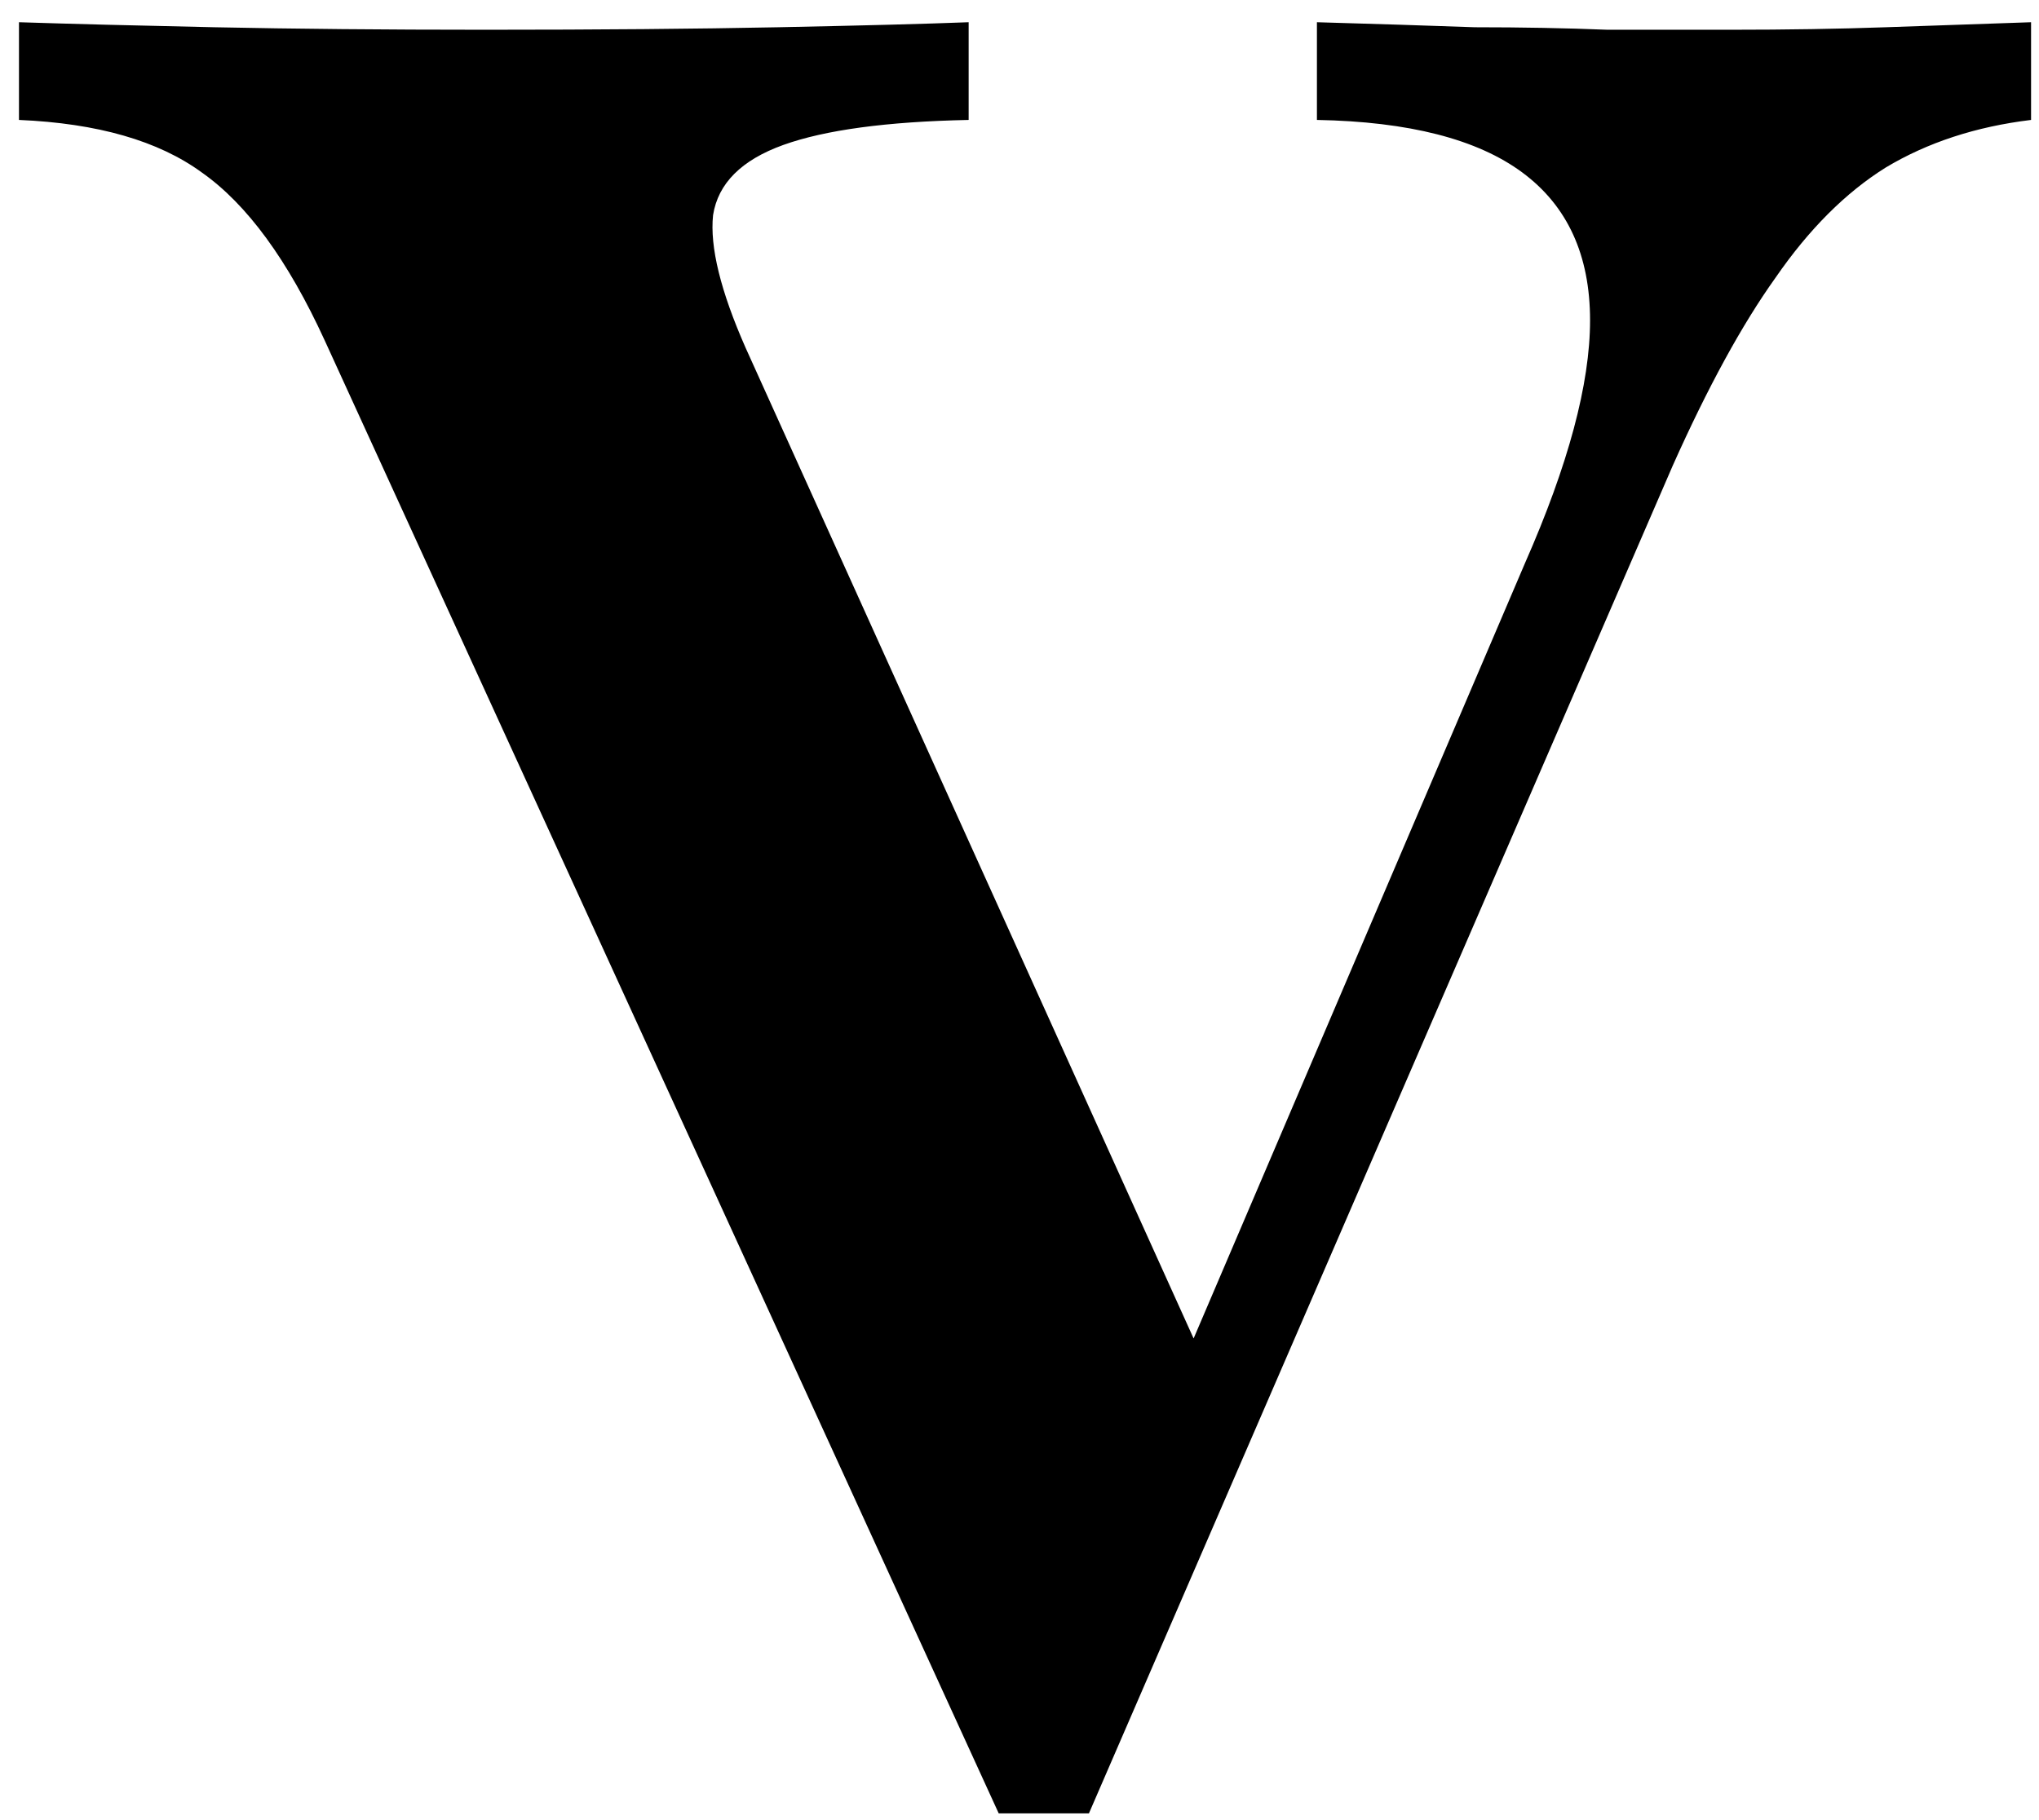 <?xml version="1.0" encoding="UTF-8"?> <svg xmlns="http://www.w3.org/2000/svg" width="84" height="75" viewBox="0 0 84 75" fill="none"><path d="M41.144 74.723L13.376 14.026C11.862 10.723 10.176 8.417 8.318 7.11C6.528 5.802 4.017 5.08 0.782 4.942V0.916C2.916 0.985 5.599 1.054 8.834 1.123C12.137 1.191 15.853 1.226 19.982 1.226C24.662 1.226 28.688 1.191 32.06 1.123C35.501 1.054 38.116 0.985 39.905 0.916V4.942C36.533 5.011 33.987 5.355 32.266 5.974C30.546 6.594 29.582 7.557 29.376 8.865C29.238 10.172 29.686 11.996 30.718 14.335L50.227 57.484L47.647 58.723L62.821 23.213C64.61 19.153 65.505 15.815 65.505 13.2C65.505 10.516 64.576 8.486 62.718 7.11C60.86 5.733 58.038 5.011 54.253 4.942V0.916C56.662 0.985 58.83 1.054 60.757 1.123C62.683 1.123 64.507 1.157 66.227 1.226C67.948 1.226 69.634 1.226 71.285 1.226C73.625 1.226 75.759 1.191 77.686 1.123C79.681 1.054 81.677 0.985 83.673 0.916V4.942C81.402 5.217 79.406 5.871 77.686 6.903C76.034 7.935 74.52 9.449 73.144 11.445C71.767 13.372 70.356 15.953 68.911 19.187L44.86 74.723H41.144Z" fill="black"></path></svg> 